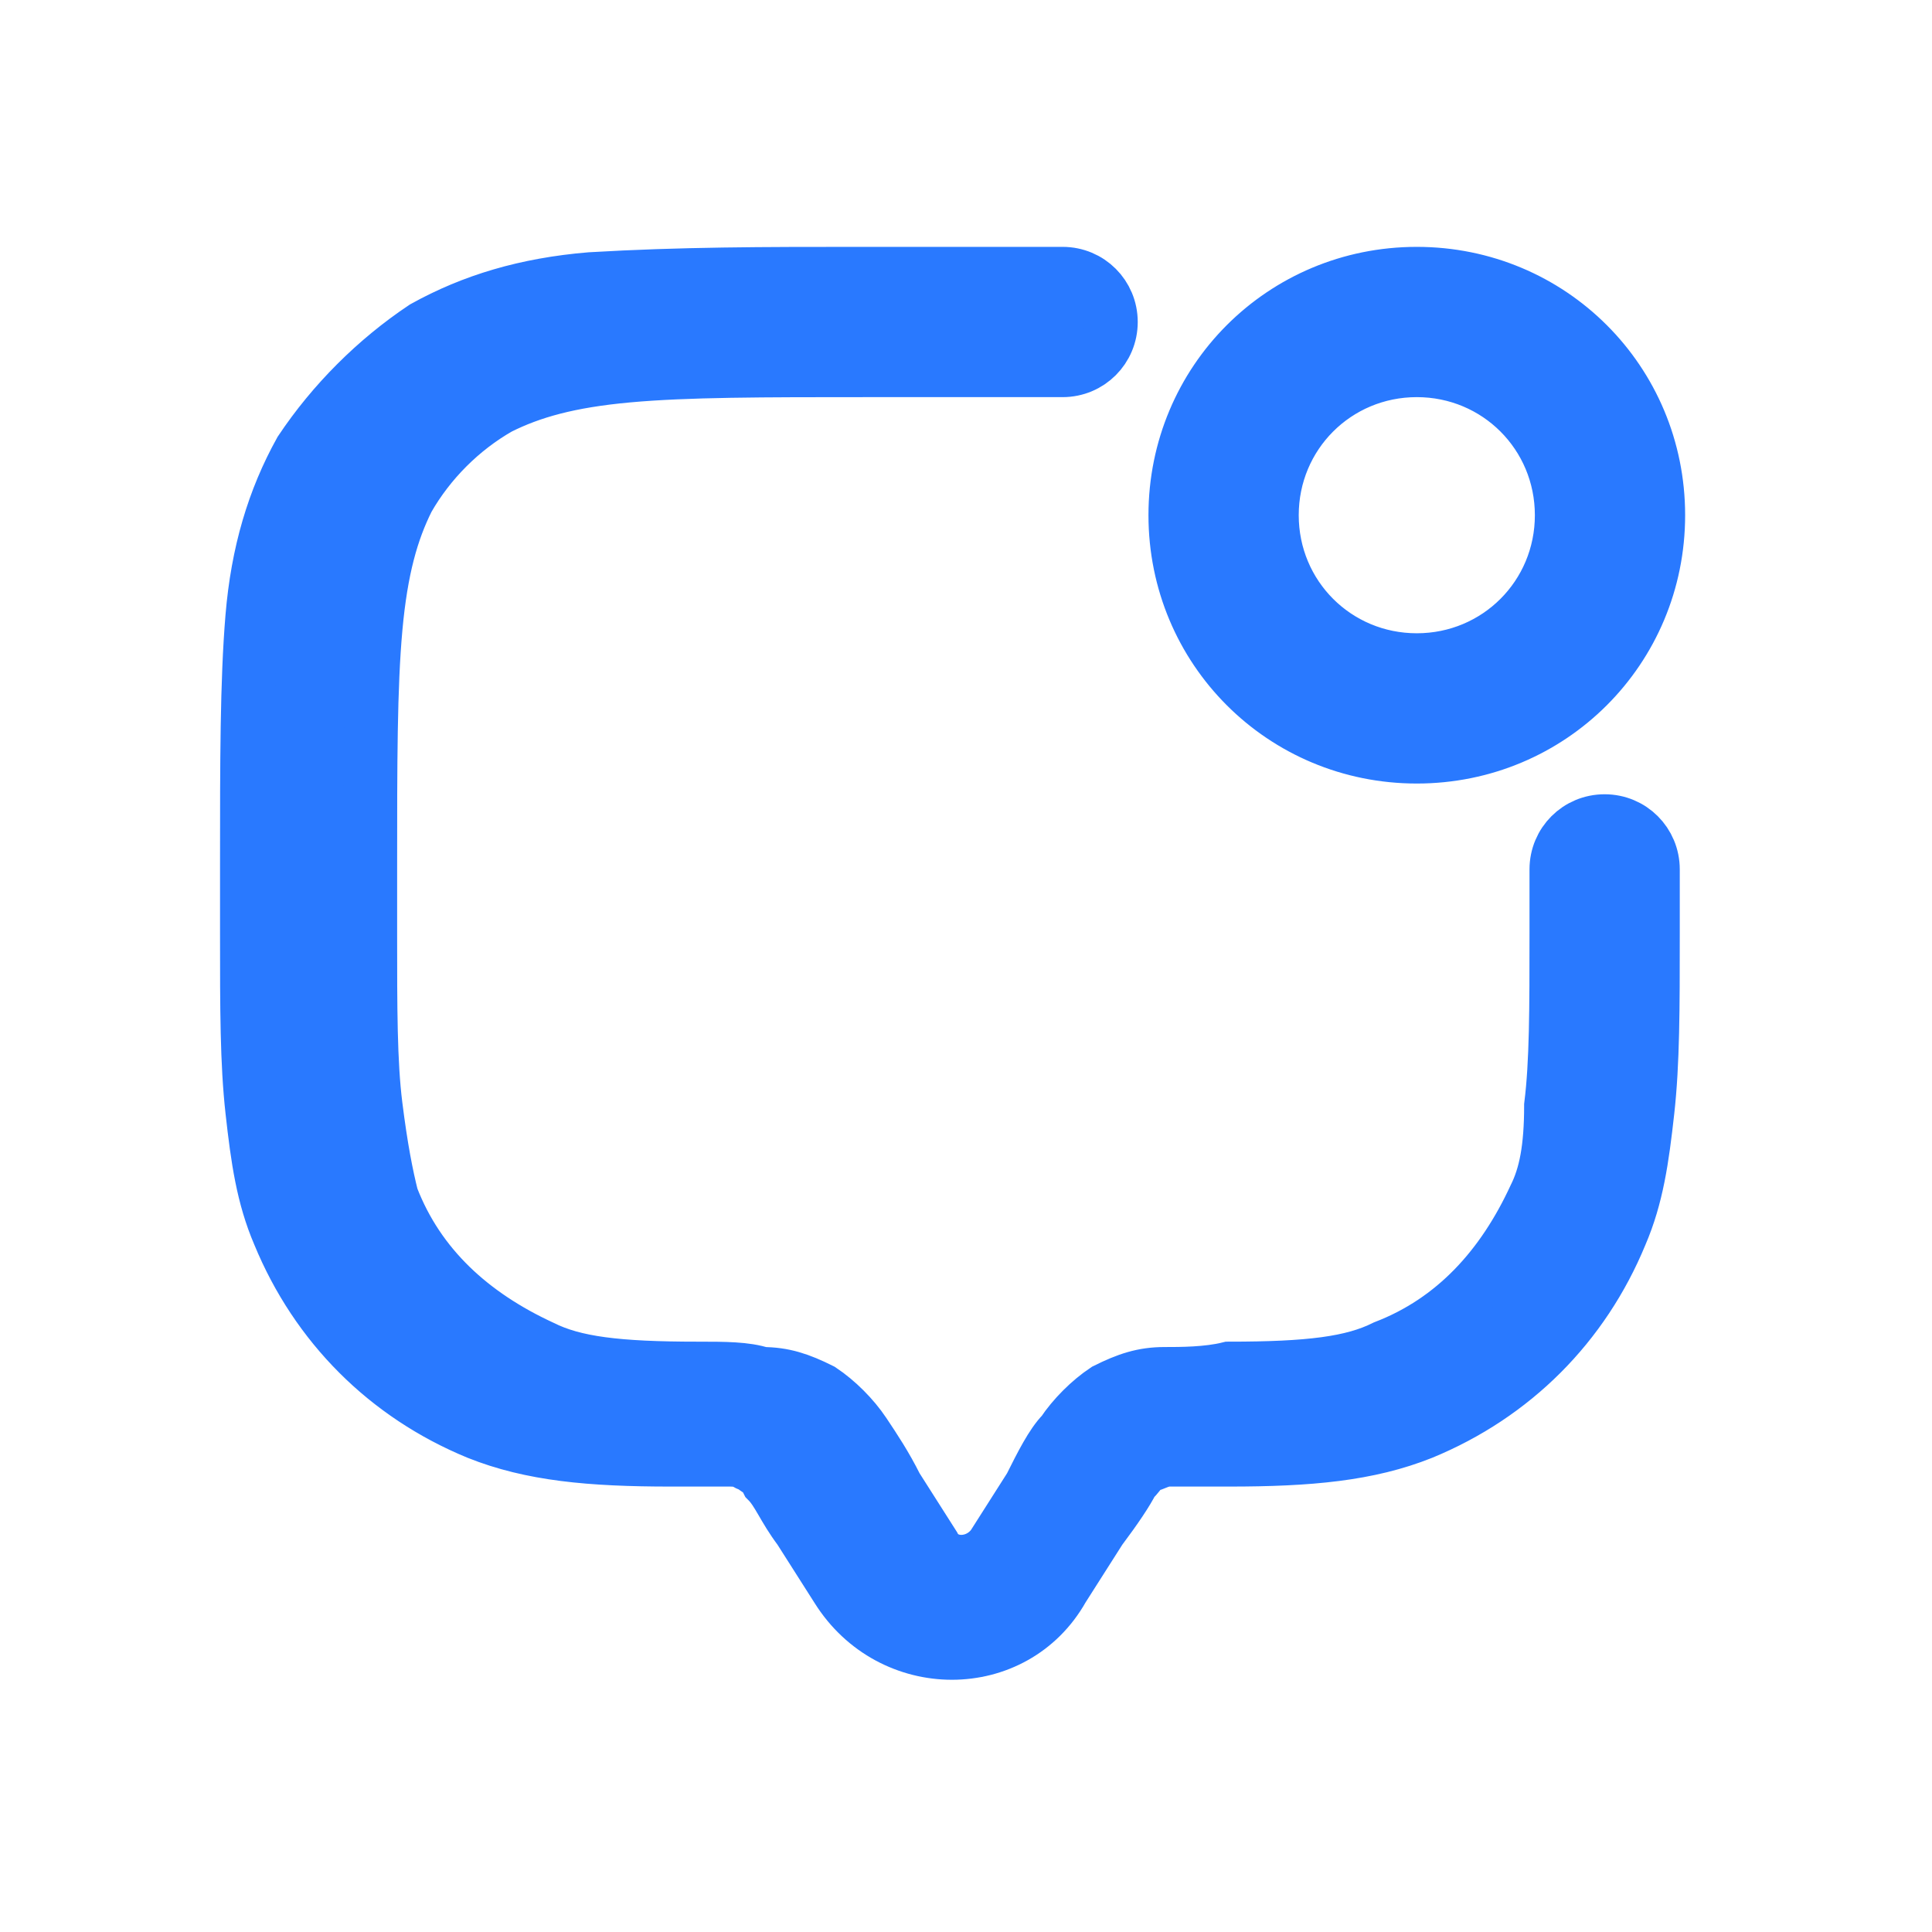 <?xml version="1.0" encoding="utf-8"?>
<!-- Generator: Adobe Illustrator 28.0.0, SVG Export Plug-In . SVG Version: 6.00 Build 0)  -->
<svg version="1.1" id="Capa_1" xmlns="http://www.w3.org/2000/svg" xmlns:xlink="http://www.w3.org/1999/xlink" x="0px" y="0px"
	 viewBox="0 0 36 36" style="enable-background:new 0 0 36 36;" xml:space="preserve">
<style type="text/css">
	.st0{fill-rule:evenodd;clip-rule:evenodd;fill:#2979FF;stroke:#2979FF;stroke-miterlimit:10;}
</style>
<path class="st0" d="M16.1,5.1h3.7c0.5,0,0.9,0.4,0.9,0.9s-0.4,0.9-0.9,0.9h-3.6c-2,0-3.4,0-4.5,0.1c-1.1,0.1-1.8,0.3-2.4,0.6
	c-0.7,0.4-1.3,1-1.7,1.7C7.3,9.9,7.1,10.6,7,11.7c-0.1,1.1-0.1,2.5-0.1,4.5v1.2c0,1.4,0,2.4,0.1,3.2c0.1,0.8,0.2,1.3,0.3,1.7
	c0.5,1.3,1.5,2.2,2.8,2.8c0.6,0.3,1.4,0.4,2.9,0.4l0,0c0.5,0,0.9,0,1.2,0.1c0.4,0,0.7,0.1,1.1,0.3c0.3,0.2,0.6,0.5,0.8,0.8
	c0.2,0.3,0.4,0.6,0.6,1l0.7,1.1c0.2,0.4,0.8,0.4,1.1,0l0.7-1.1c0.2-0.4,0.4-0.8,0.6-1c0.2-0.3,0.5-0.6,0.8-0.8
	c0.4-0.2,0.7-0.3,1.1-0.3c0.3,0,0.8,0,1.2-0.1l0,0c1.5,0,2.3-0.1,2.9-0.4c1.3-0.5,2.2-1.5,2.8-2.8c0.2-0.4,0.3-0.9,0.3-1.7
	c0.1-0.8,0.1-1.8,0.1-3.2v-1.2c0-0.5,0.4-0.9,0.9-0.9c0.5,0,0.9,0.4,0.9,0.9v1.2c0,1.4,0,2.4-0.1,3.3c-0.1,0.9-0.2,1.6-0.5,2.3
	c-0.7,1.7-2,3-3.7,3.7c-1,0.4-2.1,0.5-3.6,0.5c-0.5,0-0.9,0-1.1,0c-0.2,0-0.3,0.1-0.4,0.1c-0.1,0-0.1,0.1-0.3,0.3
	c-0.1,0.2-0.3,0.5-0.6,0.9l-0.7,1.1c-0.9,1.6-3.2,1.6-4.2,0l-0.7-1.1c-0.3-0.4-0.4-0.7-0.6-0.9c-0.1-0.2-0.2-0.2-0.3-0.3
	c-0.1,0-0.1-0.1-0.4-0.1c-0.3,0-0.6,0-1.1,0c-1.5,0-2.6-0.1-3.6-0.5c-1.7-0.7-3-2-3.7-3.7c-0.3-0.7-0.4-1.4-0.5-2.3
	c-0.1-0.9-0.1-1.9-0.1-3.3v-1.3c0-1.9,0-3.4,0.1-4.6c0.1-1.2,0.4-2.2,0.9-3.1c0.6-0.9,1.4-1.7,2.3-2.3c0.9-0.5,1.9-0.8,3.1-0.9
	C12.7,5.1,14.2,5.1,16.1,5.1z M26.4,6.9c-1.5,0-2.7,1.2-2.7,2.7s1.2,2.7,2.7,2.7c1.5,0,2.7-1.2,2.7-2.7S27.9,6.9,26.4,6.9z
	 M21.9,9.6c0-2.5,2-4.5,4.5-4.5s4.5,2,4.5,4.5s-2,4.5-4.5,4.5S21.9,12.1,21.9,9.6z"/>
</svg>
